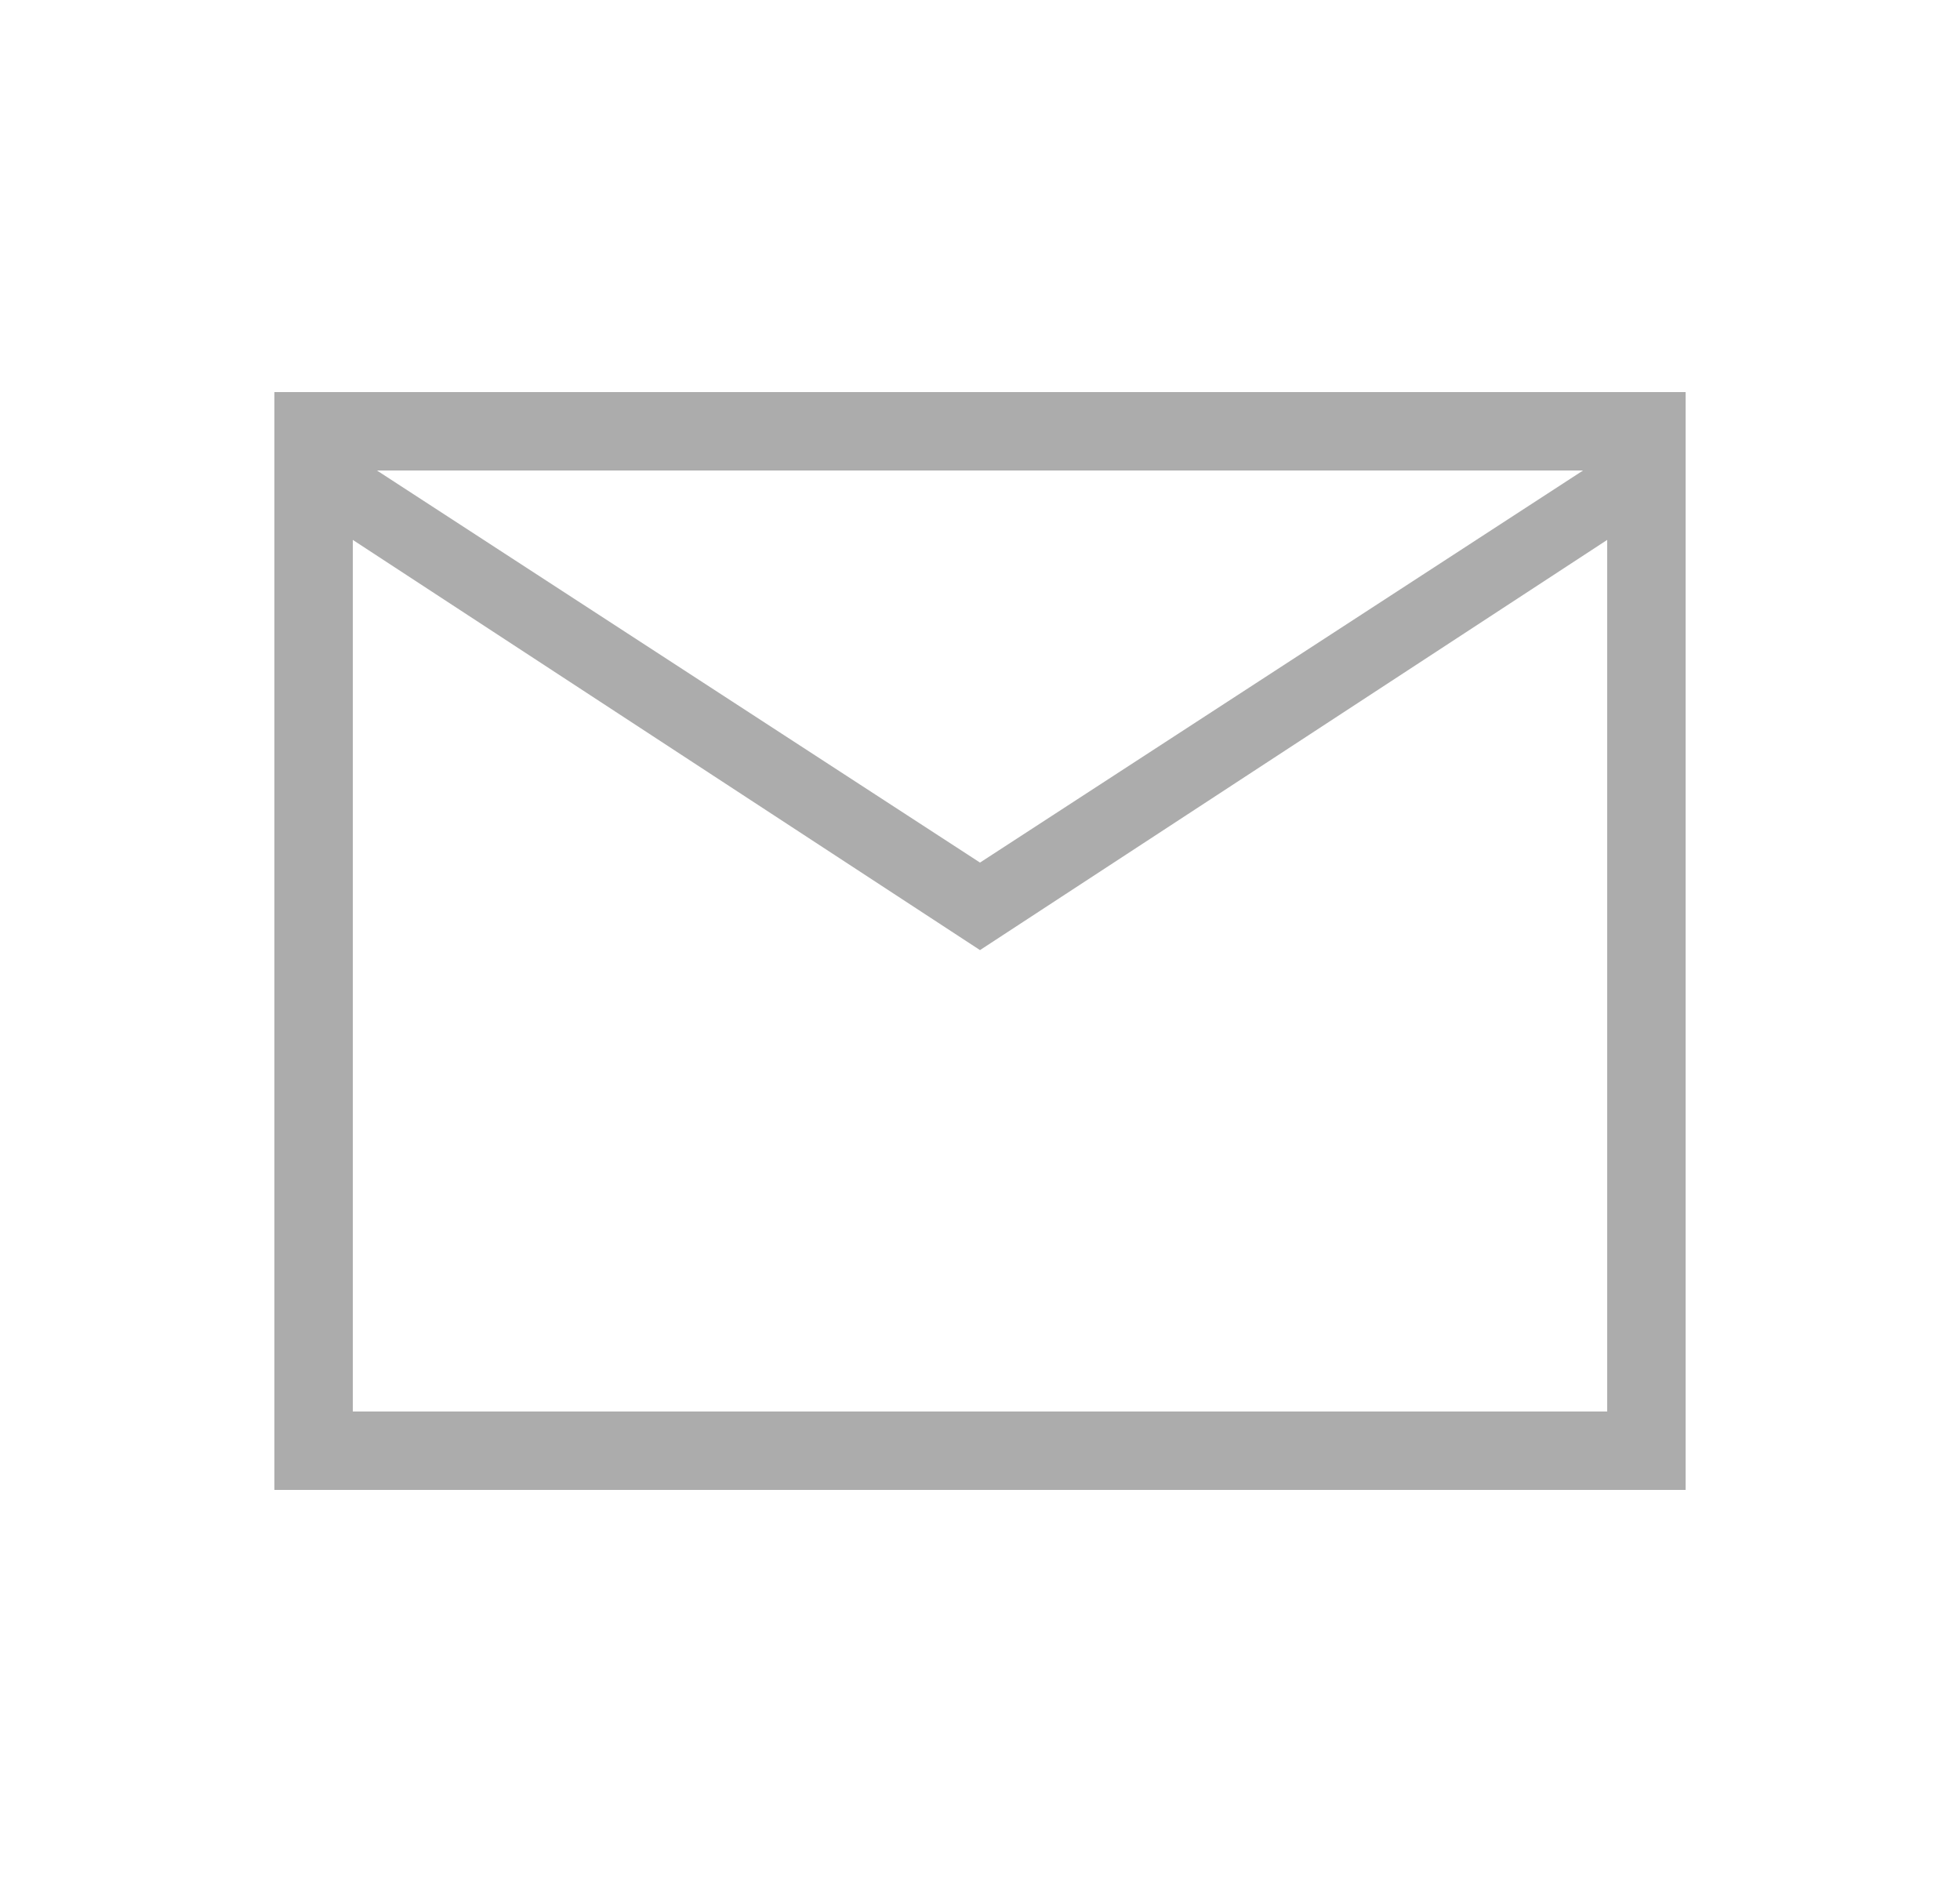 <svg width="25" height="24" viewBox="0 0 25 24" fill="none" xmlns="http://www.w3.org/2000/svg">
<mask id="mask0_62_473" style="mask-type:alpha" maskUnits="userSpaceOnUse" x="0" y="0" width="25" height="24">
<rect x="0.5" width="24" height="24" fill="#D9D9D9"/>
</mask>
<g mask="url(#mask0_62_473)">
<path d="M3.5 19V5H21.5V19H3.5ZM12.5 12.116L4.5 6.885V18H20.5V6.885L12.5 12.116ZM12.5 11L20.192 6H4.808L12.5 11ZM4.5 6.885V6V18V6.885Z" fill="#ACACAC"/>
</g>
</svg>
